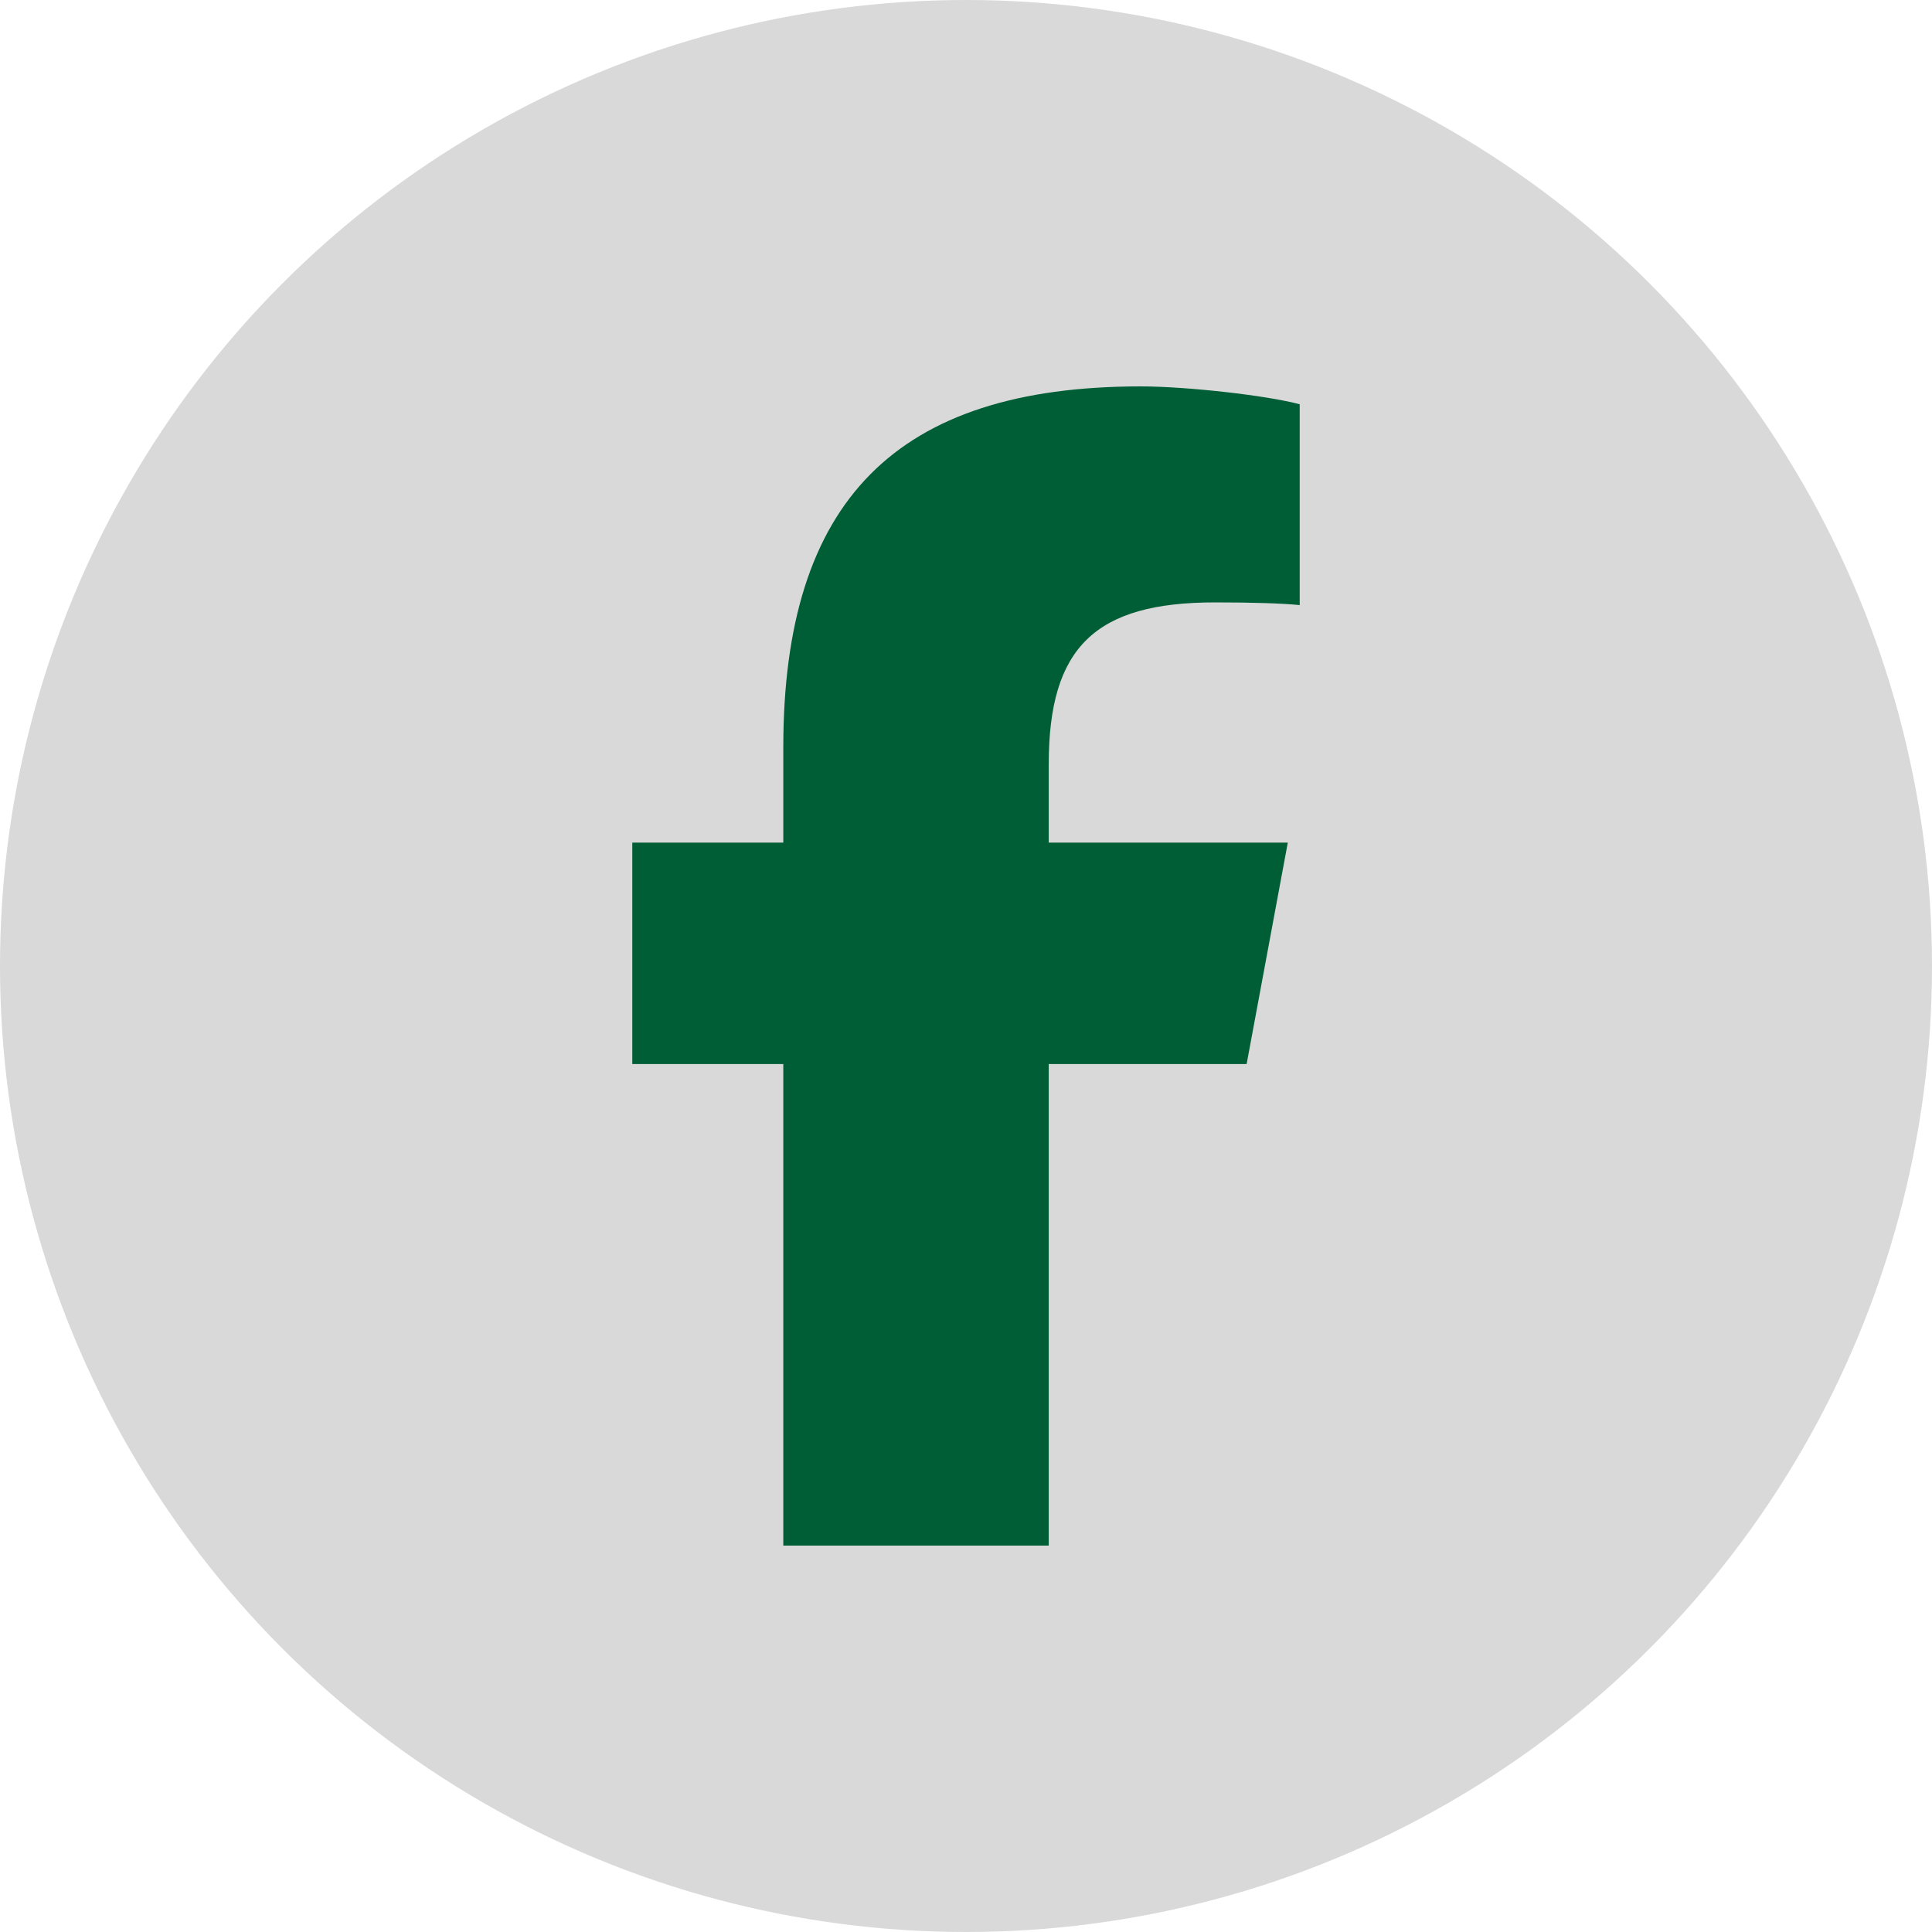<?xml version="1.0" encoding="UTF-8"?> <svg xmlns="http://www.w3.org/2000/svg" width="55" height="55" viewBox="0 0 55 55" fill="none"><circle cx="27.5" cy="27.5" r="27.5" fill="#D9D9D9"></circle><path d="M22.299 30.291V44H29.855V30.291H35.489L36.661 23.987H29.855V21.757C29.855 18.425 31.177 17.149 34.59 17.149C35.652 17.149 36.505 17.175 37 17.226V11.509C36.069 11.258 33.789 11 32.473 11C25.51 11 22.299 14.255 22.299 21.274V23.987H18V30.291H22.299Z" fill="#005E36"></path></svg> 